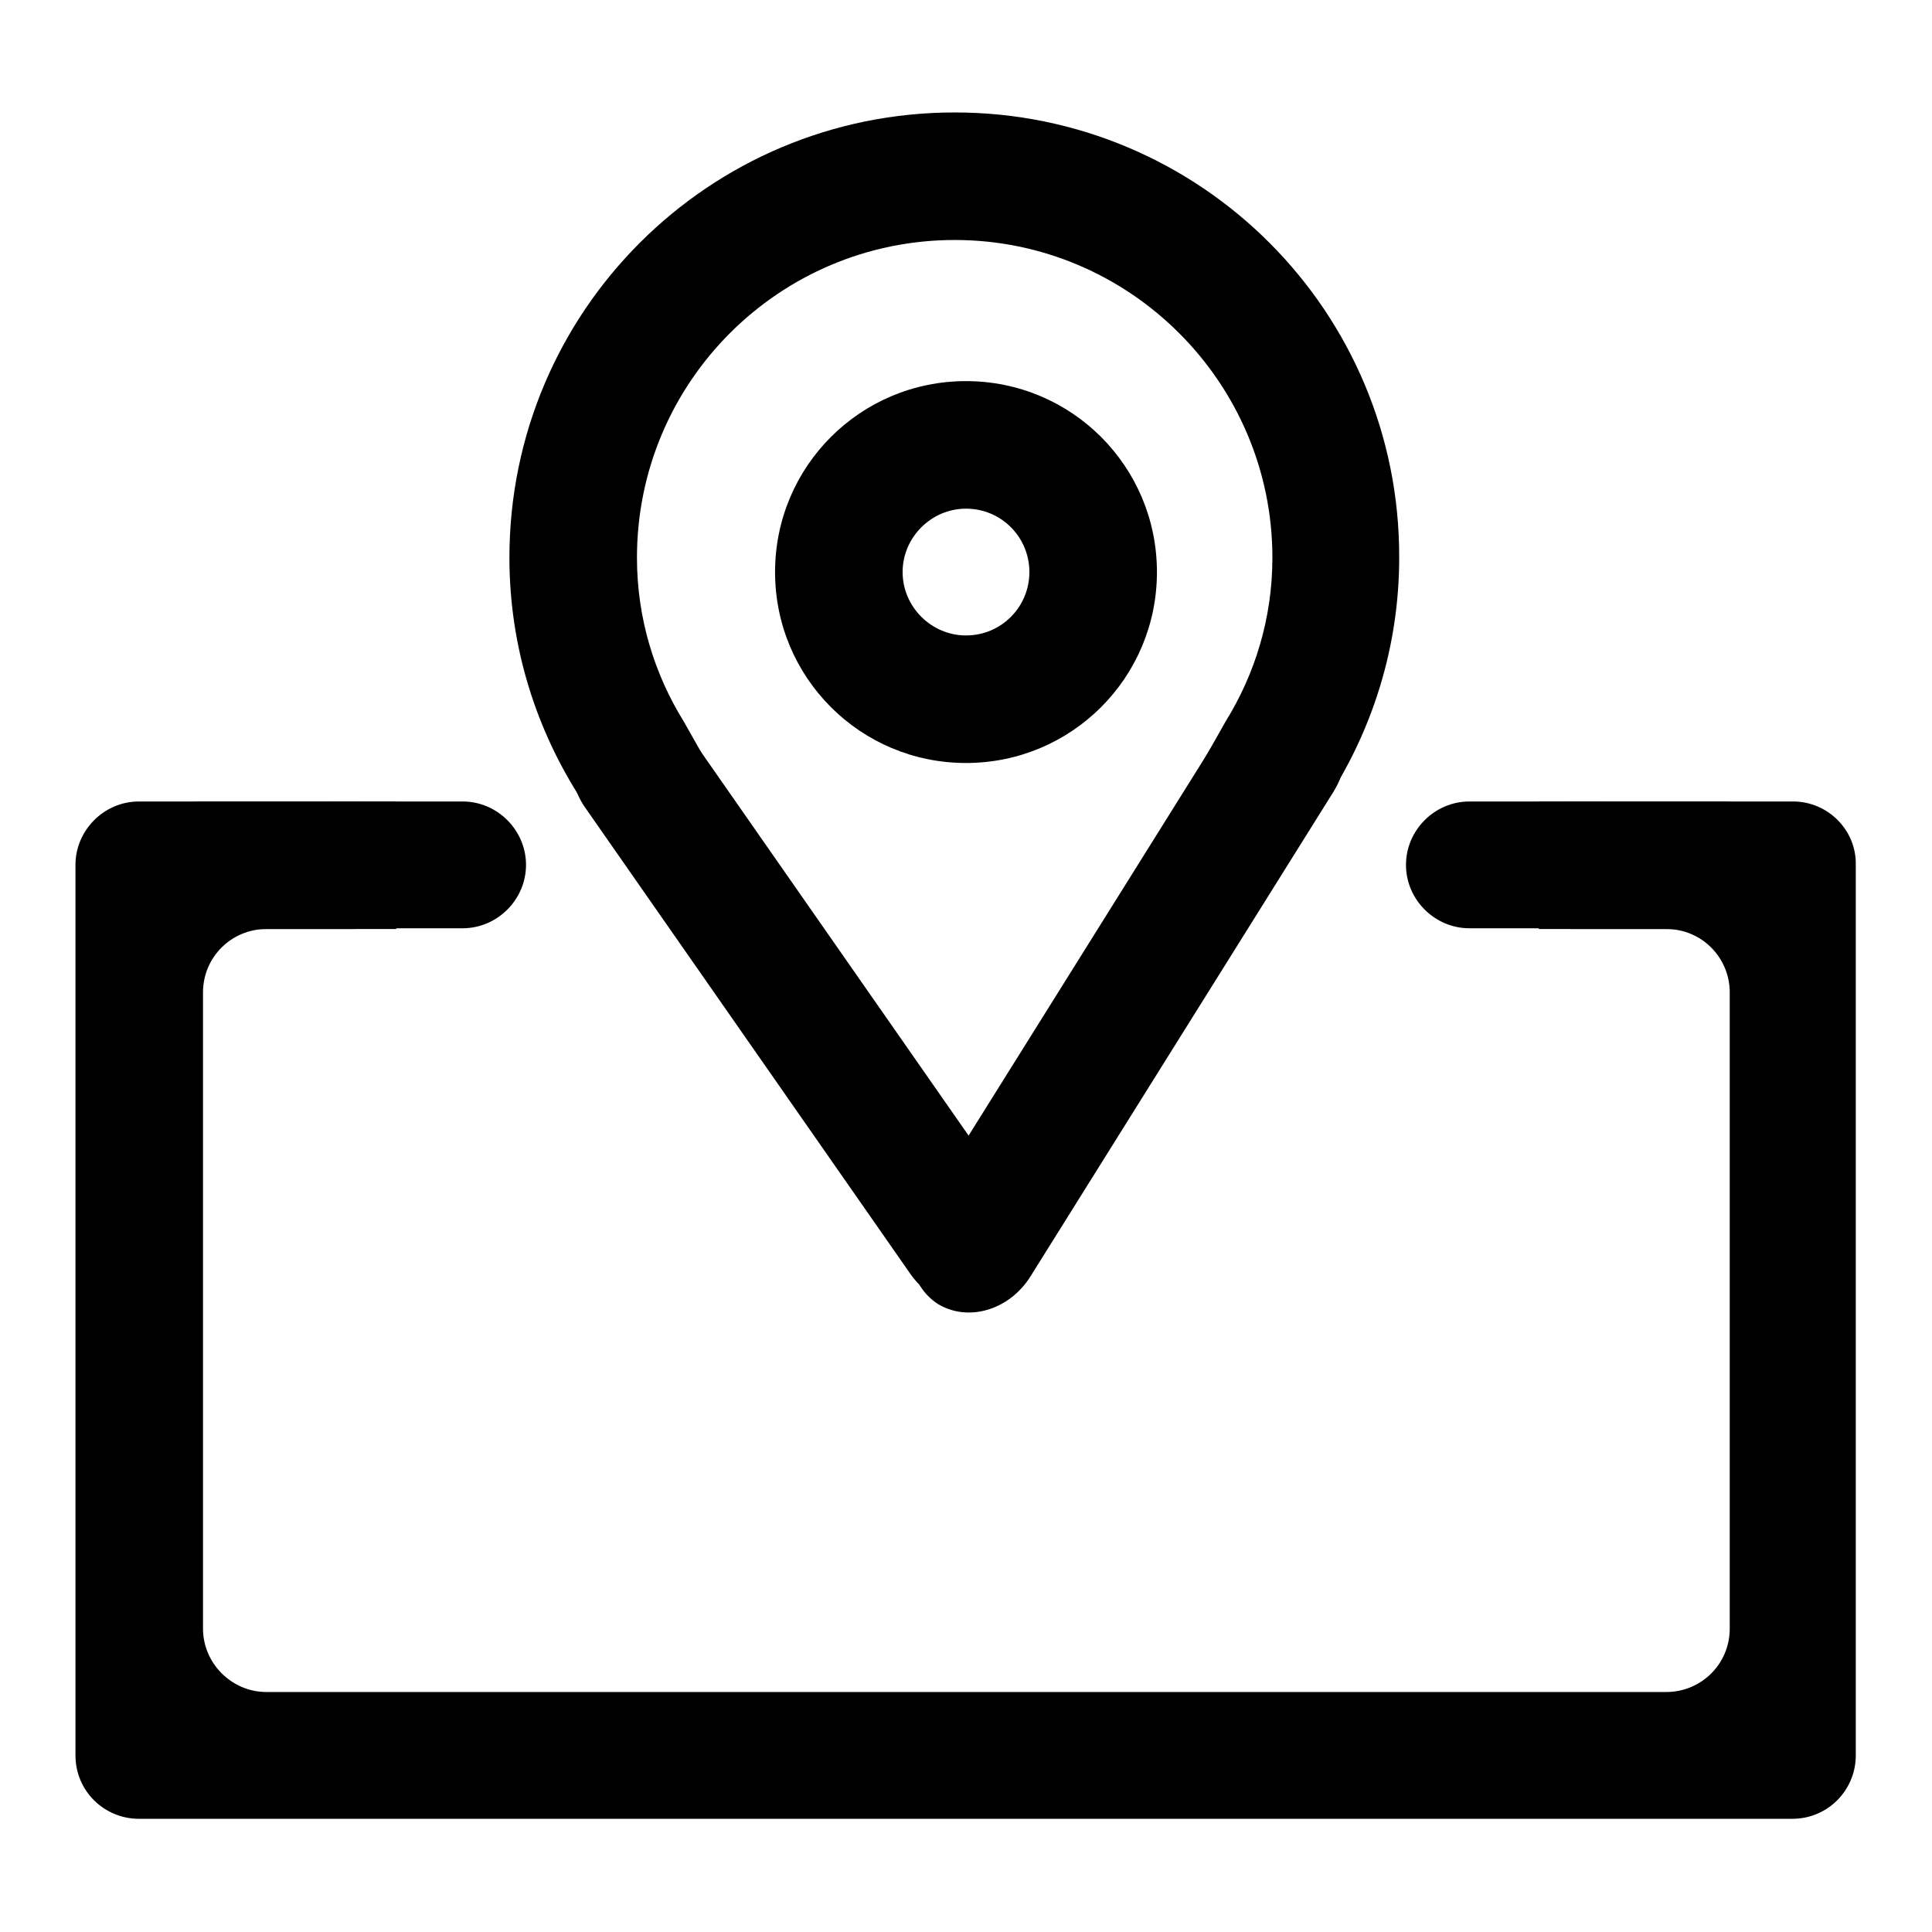 <?xml version="1.0" encoding="utf-8"?>
<!-- Svg Vector Icons : http://www.onlinewebfonts.com/icon -->
<!DOCTYPE svg PUBLIC "-//W3C//DTD SVG 1.1//EN" "http://www.w3.org/Graphics/SVG/1.1/DTD/svg11.dtd">
<svg version="1.1" xmlns="http://www.w3.org/2000/svg" xmlns:xlink="http://www.w3.org/1999/xlink" x="0px" y="0px" viewBox="0 0 256 256" enable-background="new 0 0 256 256" xml:space="preserve">
<g><g><path fill="#000000" d="M18.4,114.6c0-4.6,3.8-8.4,8.4-8.4h19.9c4.6,0,8.4,3.8,8.4,8.4v0.1c0,4.6-3.8,8.4-8.4,8.4H26.8C22.2,123.1,18.4,119.4,18.4,114.6L18.4,114.6z"/><path fill="#000000" d="M200,114.6c0-4.6,3.8-8.4,8.4-8.4h19.9c4.7,0,8.4,3.8,8.4,8.4v0.1c0,4.6-3.8,8.4-8.4,8.4h-19.9C203.7,123.1,200,119.4,200,114.6L200,114.6z"/><path fill="#000000" d="M126.5,14.9c-32.6,0-59,26.4-59,59c0,11.9,3.6,23,9.7,32.3h19.4l-6-10.6h0c-3.9-6.3-6.2-13.7-6.2-21.7c0-23.3,18.9-42.1,42.1-42.1s42.1,18.9,42.1,42.1c0,8-2.3,15.4-6.2,21.7h0l-6,10.6h19.3c6.1-9.3,9.7-20.4,9.7-32.3C185.5,41.3,159.1,14.9,126.5,14.9z"/><path fill="#000000" d="M128,50.5c-14,0-25.3,11.3-25.3,25.3s11.3,25.3,25.3,25.3c14,0,25.3-11.3,25.3-25.3S142,50.5,128,50.5z M128,84.2c-4.6,0-8.4-3.8-8.4-8.4s3.8-8.4,8.4-8.4c4.7,0,8.4,3.8,8.4,8.4S132.7,84.2,128,84.2z"/><path fill="#000000" d="M134.5,159.3c3,4.3,2.3,9.9-1.5,12.5l0,0c-3.8,2.6-9.3,1.3-12.3-2.9l-43.1-61.8c-3-4.2-2.3-9.9,1.5-12.5l0,0c3.8-2.6,9.3-1.3,12.3,2.9L134.5,159.3z"/><path fill="#000000" d="M136.5,169.2c-2.8,4.4-8.2,6-12.2,3.6l0,0c-3.9-2.5-4.9-8.1-2.1-12.5L162.4,96c2.8-4.4,8.2-6,12.2-3.6l0,0c3.9,2.5,4.9,8,2.1,12.5L136.5,169.2z"/><path fill="#000000" d="M237.6,106.2h-33.7v16.9h16.9c4.7,0,8.4,3.8,8.4,8.4v84.3c0,4.7-3.8,8.4-8.4,8.4H35.3c-4.6,0-8.4-3.8-8.4-8.4v-84.3c0-4.7,3.8-8.4,8.4-8.4h17.2v-16.9H18.4c-4.6,0-8.4,3.8-8.4,8.4v118c0,4.7,3.8,8.4,8.4,8.4h219.1c4.7,0,8.4-3.8,8.4-8.4v-118C246,110,242.2,106.2,237.6,106.2z"/><path fill="#000000" d="M69.7,114.6c0,4.6-3.8,8.4-8.4,8.4H44.4c-4.6,0-8.4-3.8-8.4-8.4l0,0c0-4.6,3.8-8.4,8.4-8.4h16.9C65.9,106.2,69.7,110,69.7,114.6L69.7,114.6z"/><path fill="#000000" d="M220,114.6c0,4.6-3.8,8.4-8.4,8.4h-16.9c-4.6,0-8.4-3.8-8.4-8.4l0,0c0-4.6,3.8-8.4,8.4-8.4h16.9C216.2,106.2,220,110,220,114.6L220,114.6z"/></g></g>
</svg>